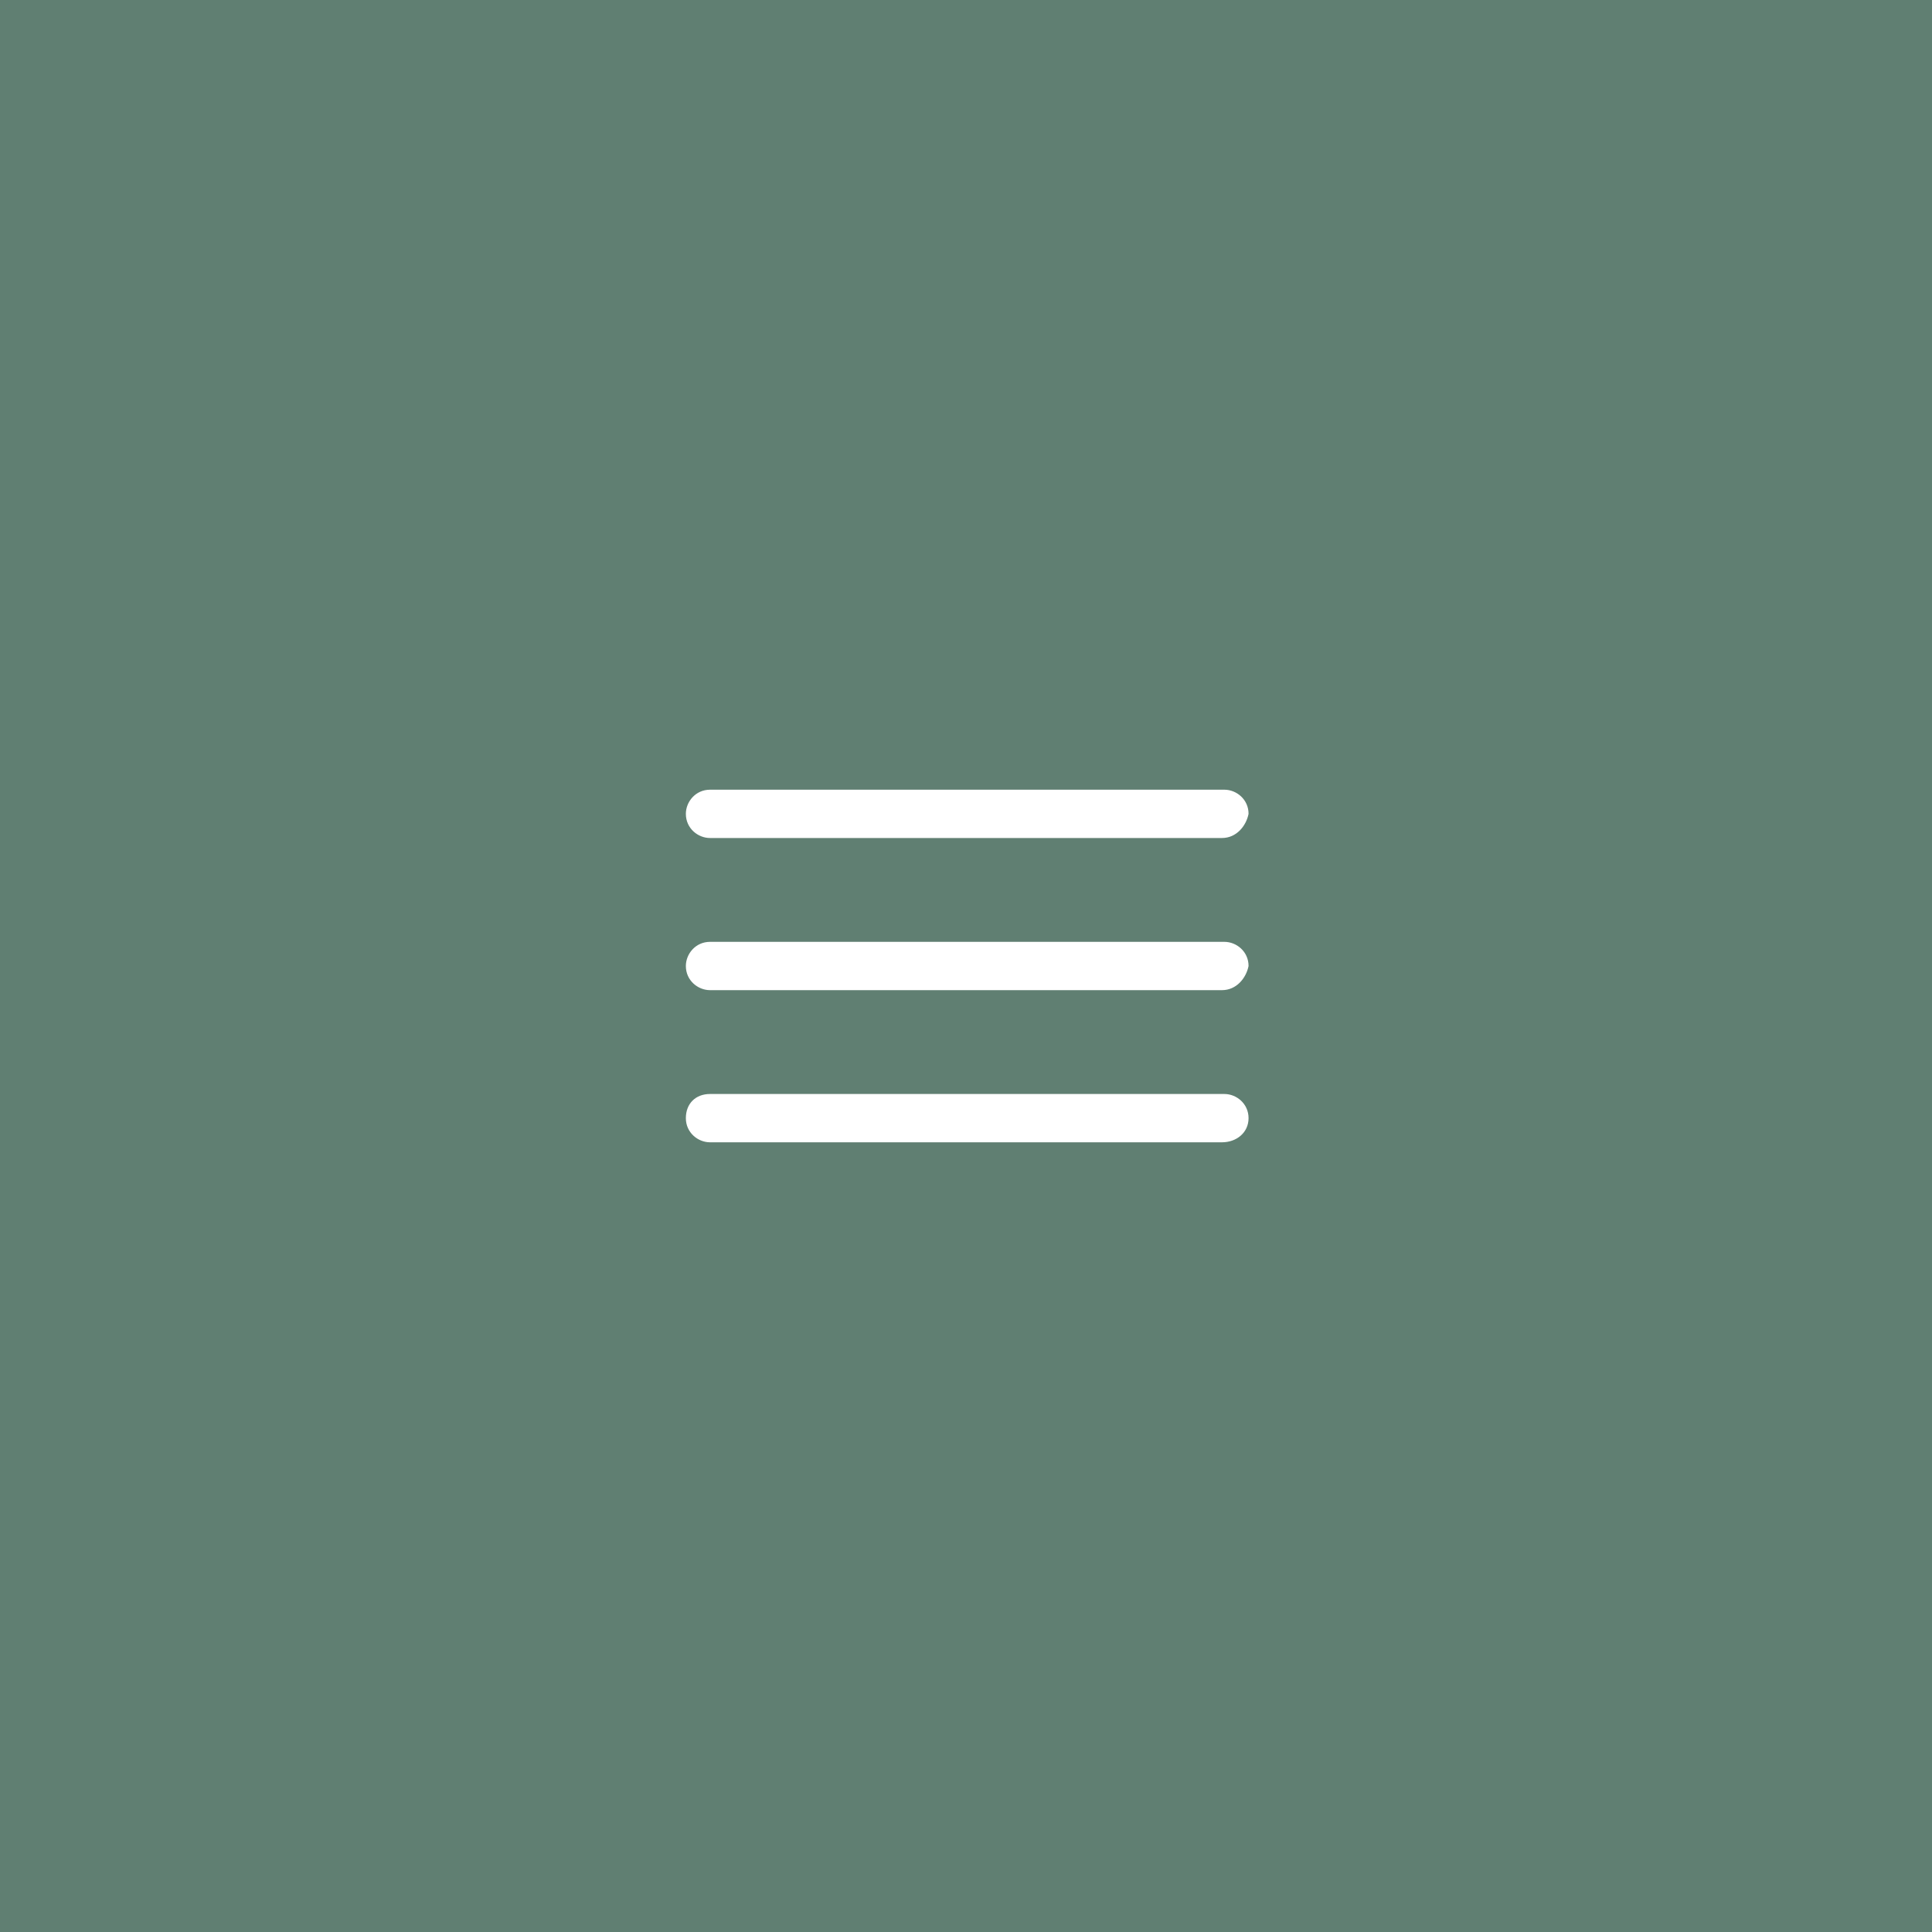 <svg xmlns="http://www.w3.org/2000/svg" xmlns:xlink="http://www.w3.org/1999/xlink" id="Layer_1" x="0px" y="0px" viewBox="0 0 80 80" style="enable-background:new 0 0 80 80;" xml:space="preserve"><style type="text/css">	.st0{fill-rule:evenodd;clip-rule:evenodd;fill:#607F72;}	.st1{fill:#FFFFFF;}</style><rect class="st0" width="80" height="80"></rect><g id="Layer_2_3_">	<g id="Layer_1-2_2_">		<g id="menu_1_">			<path class="st1" d="M50.6,41H29.4c-0.5,0-1-0.4-1-1c0-0.5,0.4-1,1-1h21.3c0.5,0,1,0.4,1,1C51.6,40.5,51.2,41,50.6,41z"></path>			<path class="st1" d="M50.6,47.3H29.4c-0.5,0-1-0.4-1-1s0.4-1,1-1h21.3c0.5,0,1,0.4,1,1S51.2,47.3,50.6,47.3z"></path>			<path class="st1" d="M50.6,34.7H29.4c-0.5,0-1-0.4-1-1c0-0.5,0.4-1,1-1h21.3c0.5,0,1,0.4,1,1C51.6,34.2,51.2,34.7,50.6,34.7z"></path>		</g>	</g></g></svg>
